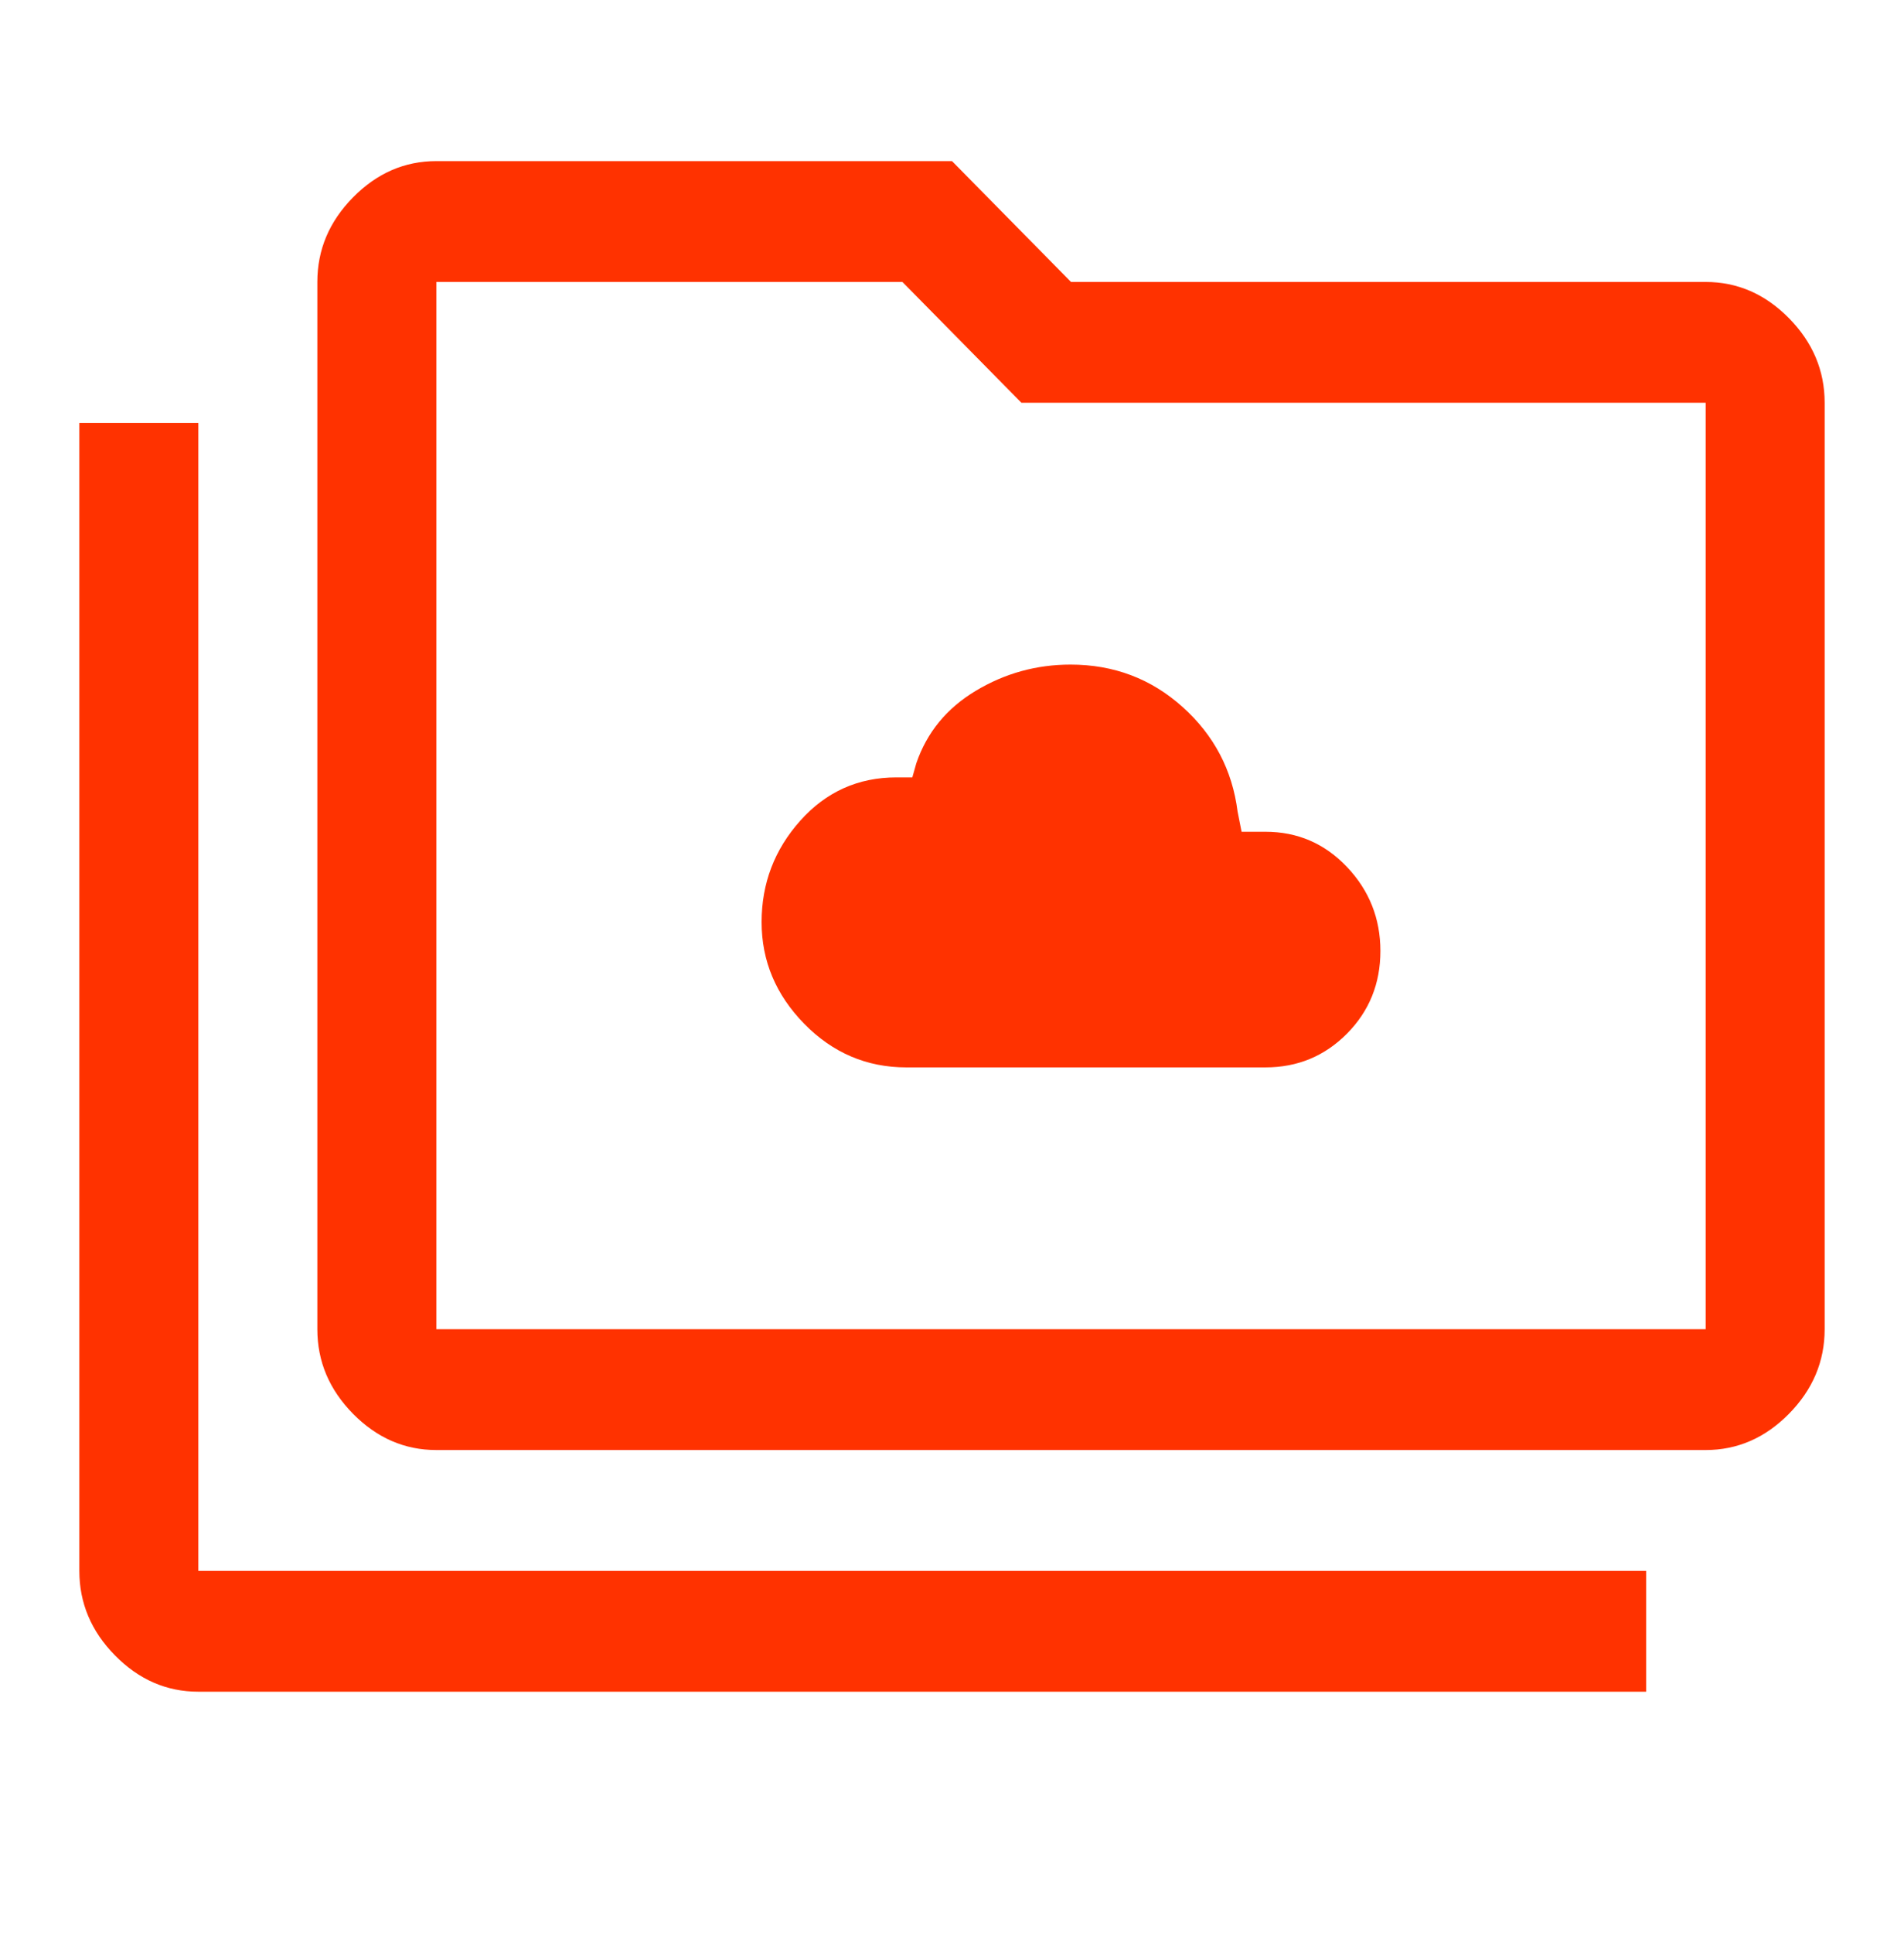 <svg width="67" height="68" xmlns="http://www.w3.org/2000/svg" xmlns:xlink="http://www.w3.org/1999/xlink" xml:space="preserve" overflow="hidden"><g transform="translate(-749 -278)"><path d="M31.895 36.99 44.527 36.99C45.659 36.99 46.616 36.599 47.4 35.819 48.183 35.039 48.575 34.085 48.575 32.957 48.575 31.83 48.183 30.86 47.4 30.045 46.616 29.231 45.659 28.824 44.527 28.824L43.69 28.824 43.55 28.126C43.364 26.684 42.718 25.474 41.611 24.497 40.505 23.52 39.192 23.031 37.671 23.031 36.472 23.031 35.361 23.334 34.337 23.939 33.314 24.543 32.616 25.381 32.244 26.451L32.104 26.94 31.546 26.94C30.197 26.94 29.068 27.44 28.161 28.44 27.254 29.441 26.8 30.612 26.8 31.955 26.8 33.297 27.3 34.472 28.3 35.479 29.301 36.486 30.499 36.99 31.895 36.99ZM6.979 58.625C5.862 58.625 4.885 58.206 4.048 57.369 3.21 56.531 2.792 55.554 2.792 54.438L2.792 14.656 6.979 14.656 6.979 54.438 57.927 54.438 57.927 58.625 6.979 58.625ZM15.354 50.25C14.238 50.25 13.26 49.831 12.423 48.994 11.585 48.156 11.167 47.179 11.167 46.062L11.167 9.771C11.167 8.654 11.585 7.677 12.423 6.84 13.26 6.002 14.238 5.583 15.354 5.583L33.5 5.583 37.688 9.771 60.021 9.771C61.138 9.771 62.115 10.19 62.952 11.027 63.79 11.865 64.208 12.842 64.208 13.958L64.208 46.062C64.208 47.179 63.79 48.156 62.952 48.994 62.115 49.831 61.138 50.25 60.021 50.25L15.354 50.25ZM15.354 46.062 60.021 46.062 60.021 13.958 35.943 13.958 31.755 9.771 15.354 9.771 15.354 46.062Z" fill="#FF3200" transform="matrix(1 0 0 1.015 749 278)"/></g></svg>
